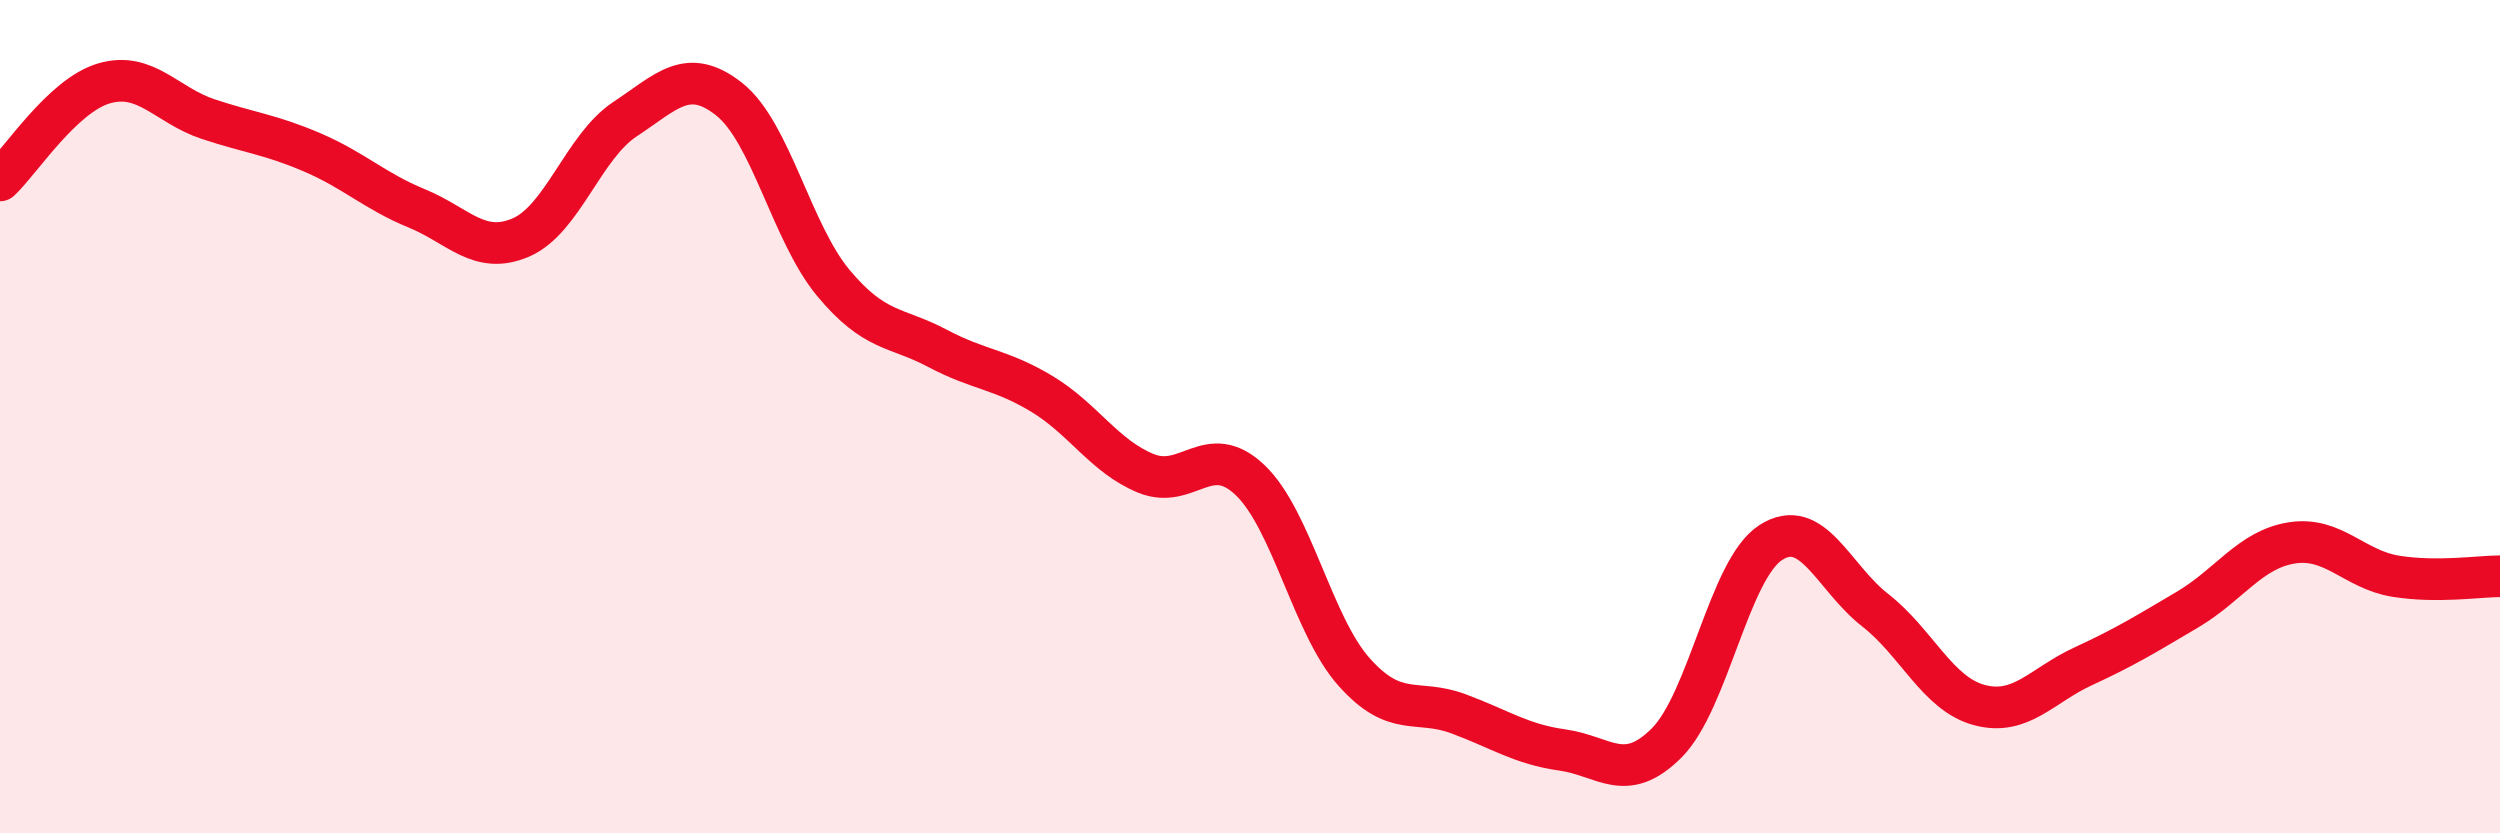 
    <svg width="60" height="20" viewBox="0 0 60 20" xmlns="http://www.w3.org/2000/svg">
      <path
        d="M 0,4.33 C 0.5,3.86 1.5,2.29 2.5,2 C 3.5,1.71 4,2.53 5,2.86 C 6,3.19 6.5,3.23 7.5,3.66 C 8.5,4.09 9,4.59 10,5 C 11,5.41 11.5,6.13 12.5,5.7 C 13.5,5.27 14,3.52 15,2.86 C 16,2.2 16.5,1.59 17.5,2.38 C 18.5,3.17 19,5.59 20,6.79 C 21,7.99 21.5,7.83 22.5,8.36 C 23.5,8.89 24,8.85 25,9.45 C 26,10.05 26.5,10.95 27.5,11.36 C 28.5,11.77 29,10.57 30,11.52 C 31,12.47 31.5,15.01 32.5,16.13 C 33.5,17.25 34,16.76 35,17.13 C 36,17.5 36.5,17.86 37.5,18 C 38.5,18.14 39,18.83 40,17.83 C 41,16.83 41.5,13.66 42.5,13.02 C 43.5,12.38 44,13.86 45,14.64 C 46,15.42 46.5,16.65 47.5,16.92 C 48.5,17.19 49,16.45 50,15.99 C 51,15.53 51.5,15.22 52.5,14.63 C 53.5,14.04 54,13.19 55,13.03 C 56,12.87 56.5,13.67 57.5,13.83 C 58.5,13.99 59.5,13.83 60,13.83L60 20L0 20Z"
        fill="#EB0A25"
        opacity="0.1"
        stroke-linecap="round"
        stroke-linejoin="round"
      />
      <path
        d="M 0,4.33 C 0.5,3.86 1.5,2.29 2.5,2 C 3.5,1.71 4,2.53 5,2.86 C 6,3.19 6.5,3.23 7.5,3.66 C 8.5,4.09 9,4.59 10,5 C 11,5.41 11.5,6.13 12.5,5.7 C 13.5,5.27 14,3.52 15,2.86 C 16,2.2 16.5,1.59 17.5,2.38 C 18.5,3.17 19,5.59 20,6.79 C 21,7.99 21.5,7.83 22.5,8.36 C 23.5,8.89 24,8.85 25,9.45 C 26,10.05 26.5,10.95 27.5,11.36 C 28.5,11.77 29,10.57 30,11.52 C 31,12.47 31.5,15.01 32.5,16.13 C 33.5,17.25 34,16.76 35,17.13 C 36,17.5 36.5,17.86 37.5,18 C 38.5,18.14 39,18.83 40,17.83 C 41,16.83 41.5,13.66 42.5,13.02 C 43.5,12.38 44,13.86 45,14.64 C 46,15.42 46.5,16.65 47.5,16.92 C 48.5,17.19 49,16.45 50,15.99 C 51,15.53 51.5,15.22 52.5,14.63 C 53.5,14.04 54,13.19 55,13.03 C 56,12.87 56.5,13.67 57.5,13.83 C 58.5,13.99 59.5,13.83 60,13.83"
        stroke="#EB0A25"
        stroke-width="1"
        fill="none"
        stroke-linecap="round"
        stroke-linejoin="round"
      />
    </svg>
  